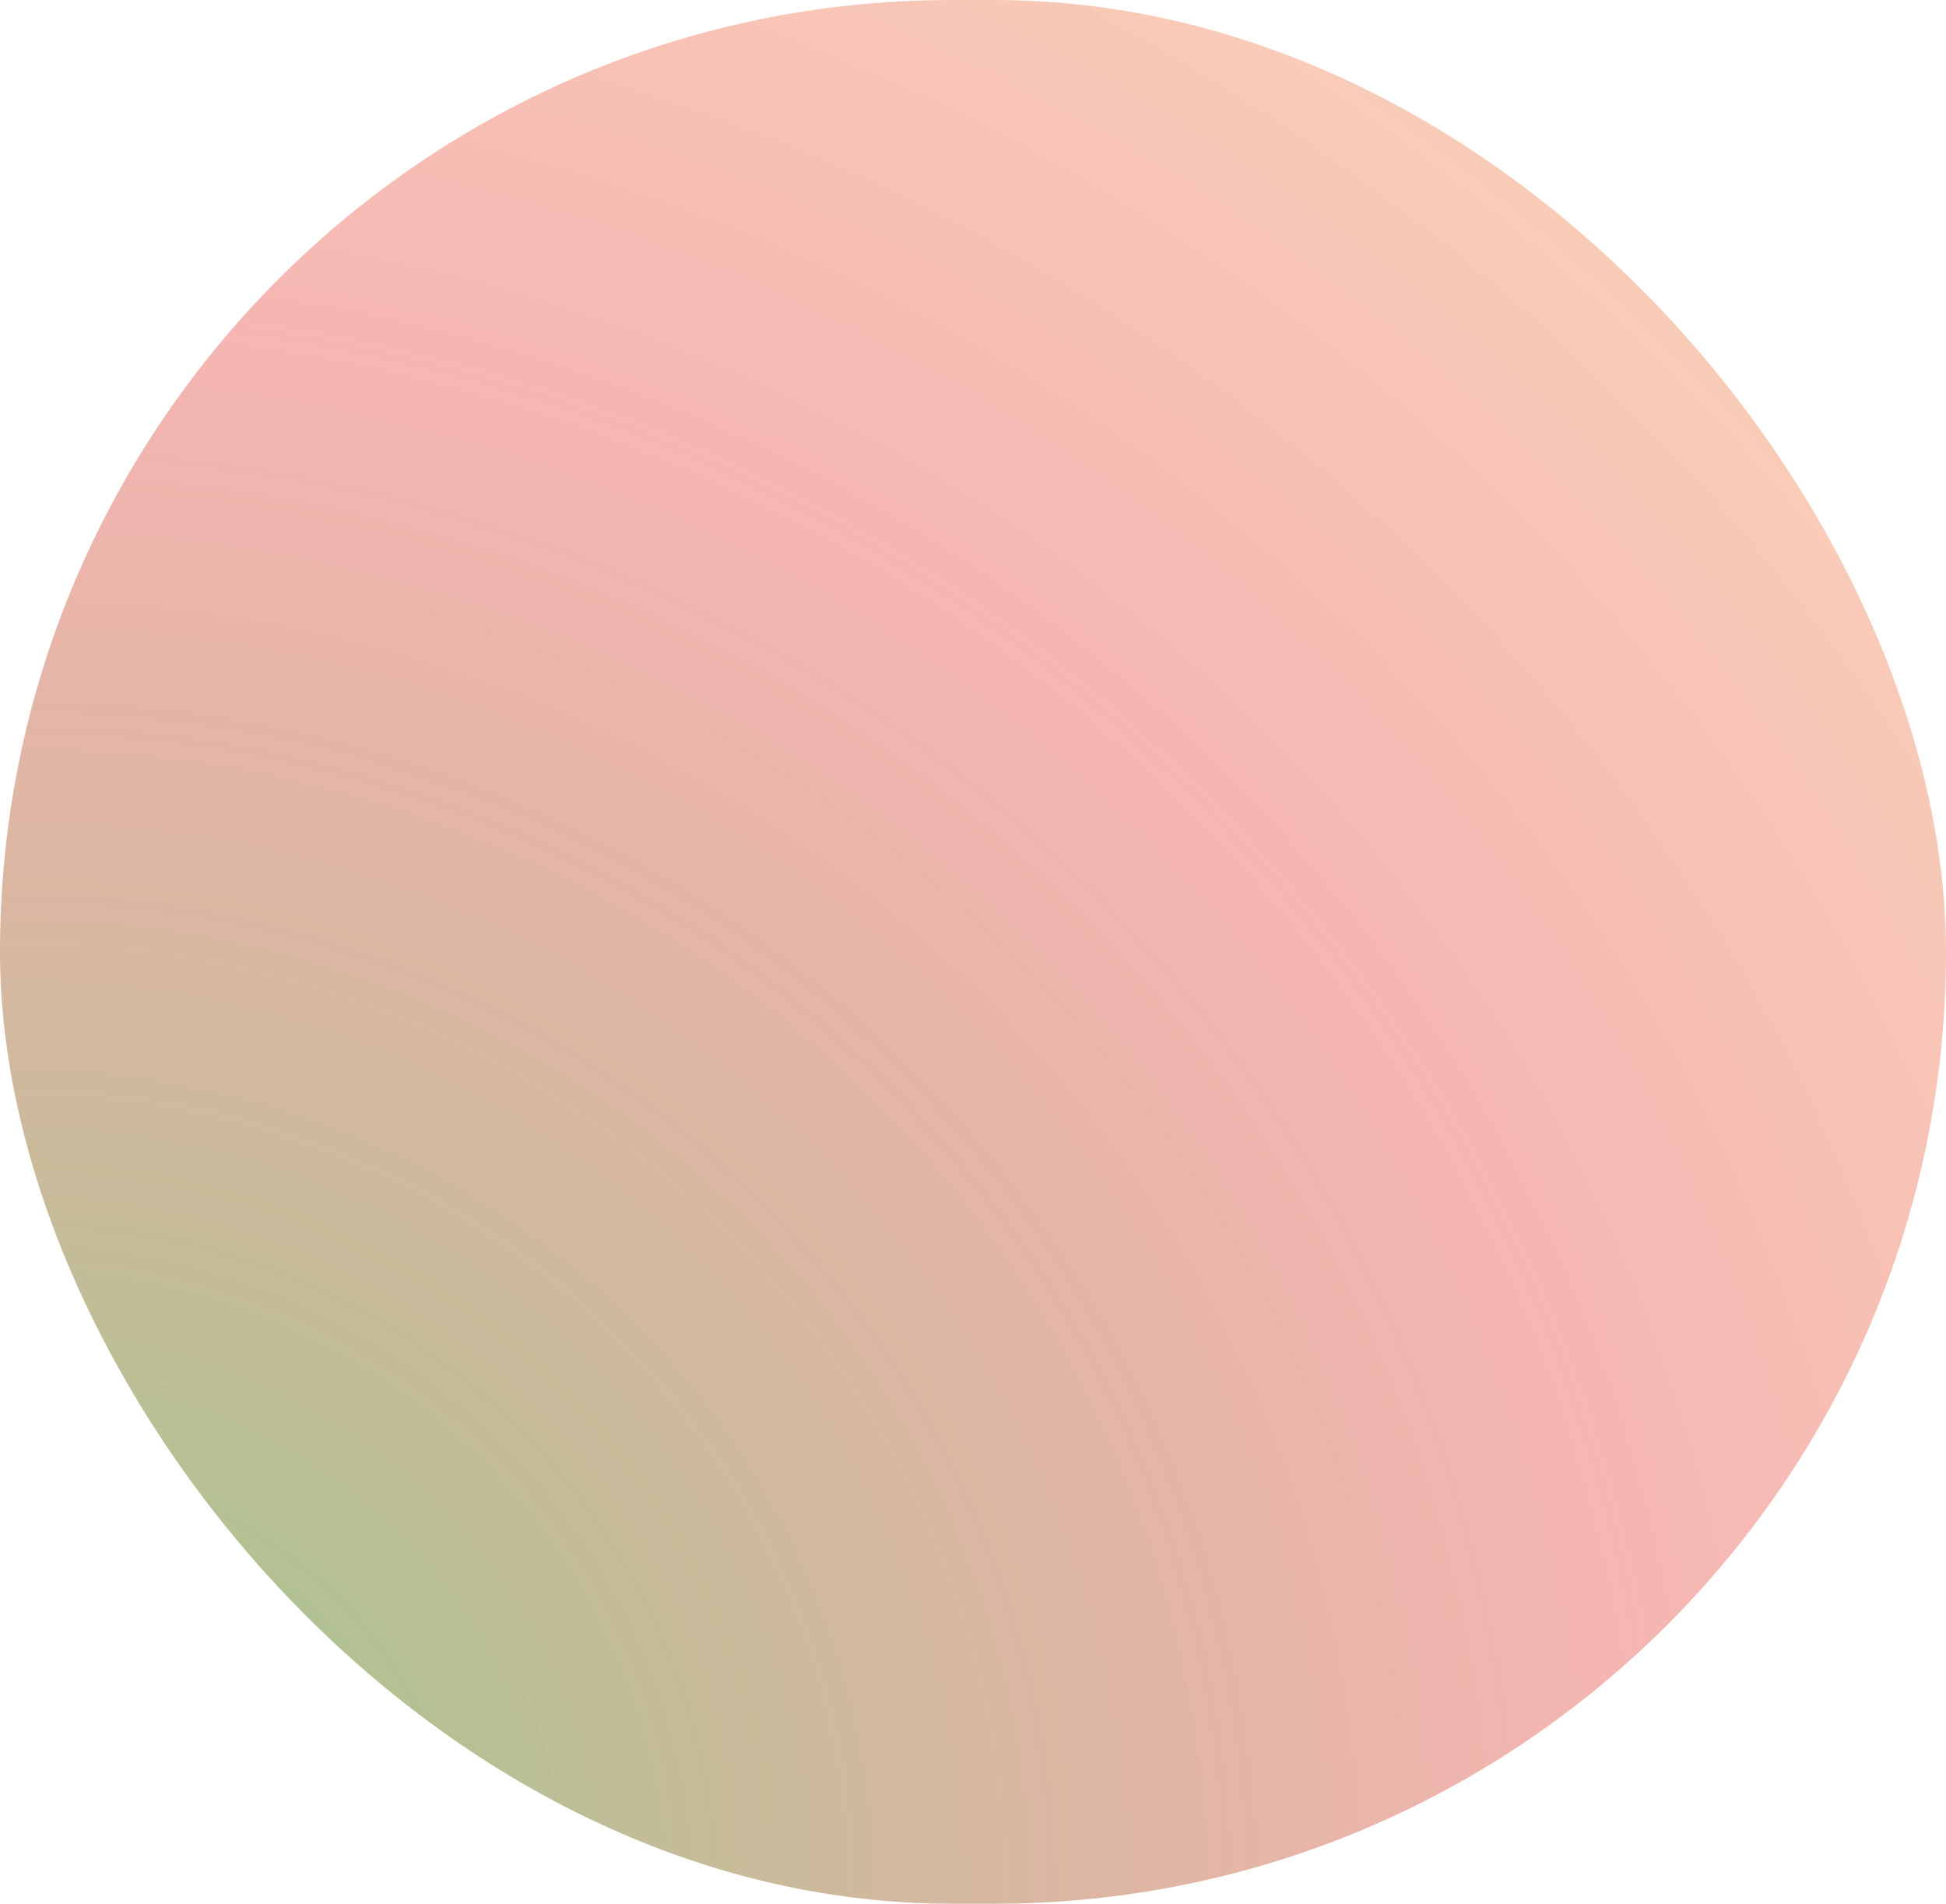 <svg xmlns="http://www.w3.org/2000/svg" xmlns:xlink="http://www.w3.org/1999/xlink" width="230" height="225" viewBox="0 0 230 225">
  <defs>
    <radialGradient id="radial-gradient" cx="0.012" cy="1" r="1.478" gradientUnits="objectBoundingBox">
      <stop offset="0" stop-color="#49ad3b" stop-opacity="0.6"/>
      <stop offset="0.566" stop-color="#e42c24" stop-opacity="0.349"/>
      <stop offset="0.987" stop-color="#f18219" stop-opacity="0.29"/>
      <stop offset="1" stop-color="#2db9ca" stop-opacity="0.169"/>
    </radialGradient>
  </defs>
  <rect id="Rectangle_27" data-name="Rectangle 27" width="230" height="225" rx="112.5" fill="url(#radial-gradient)"/>
</svg>
